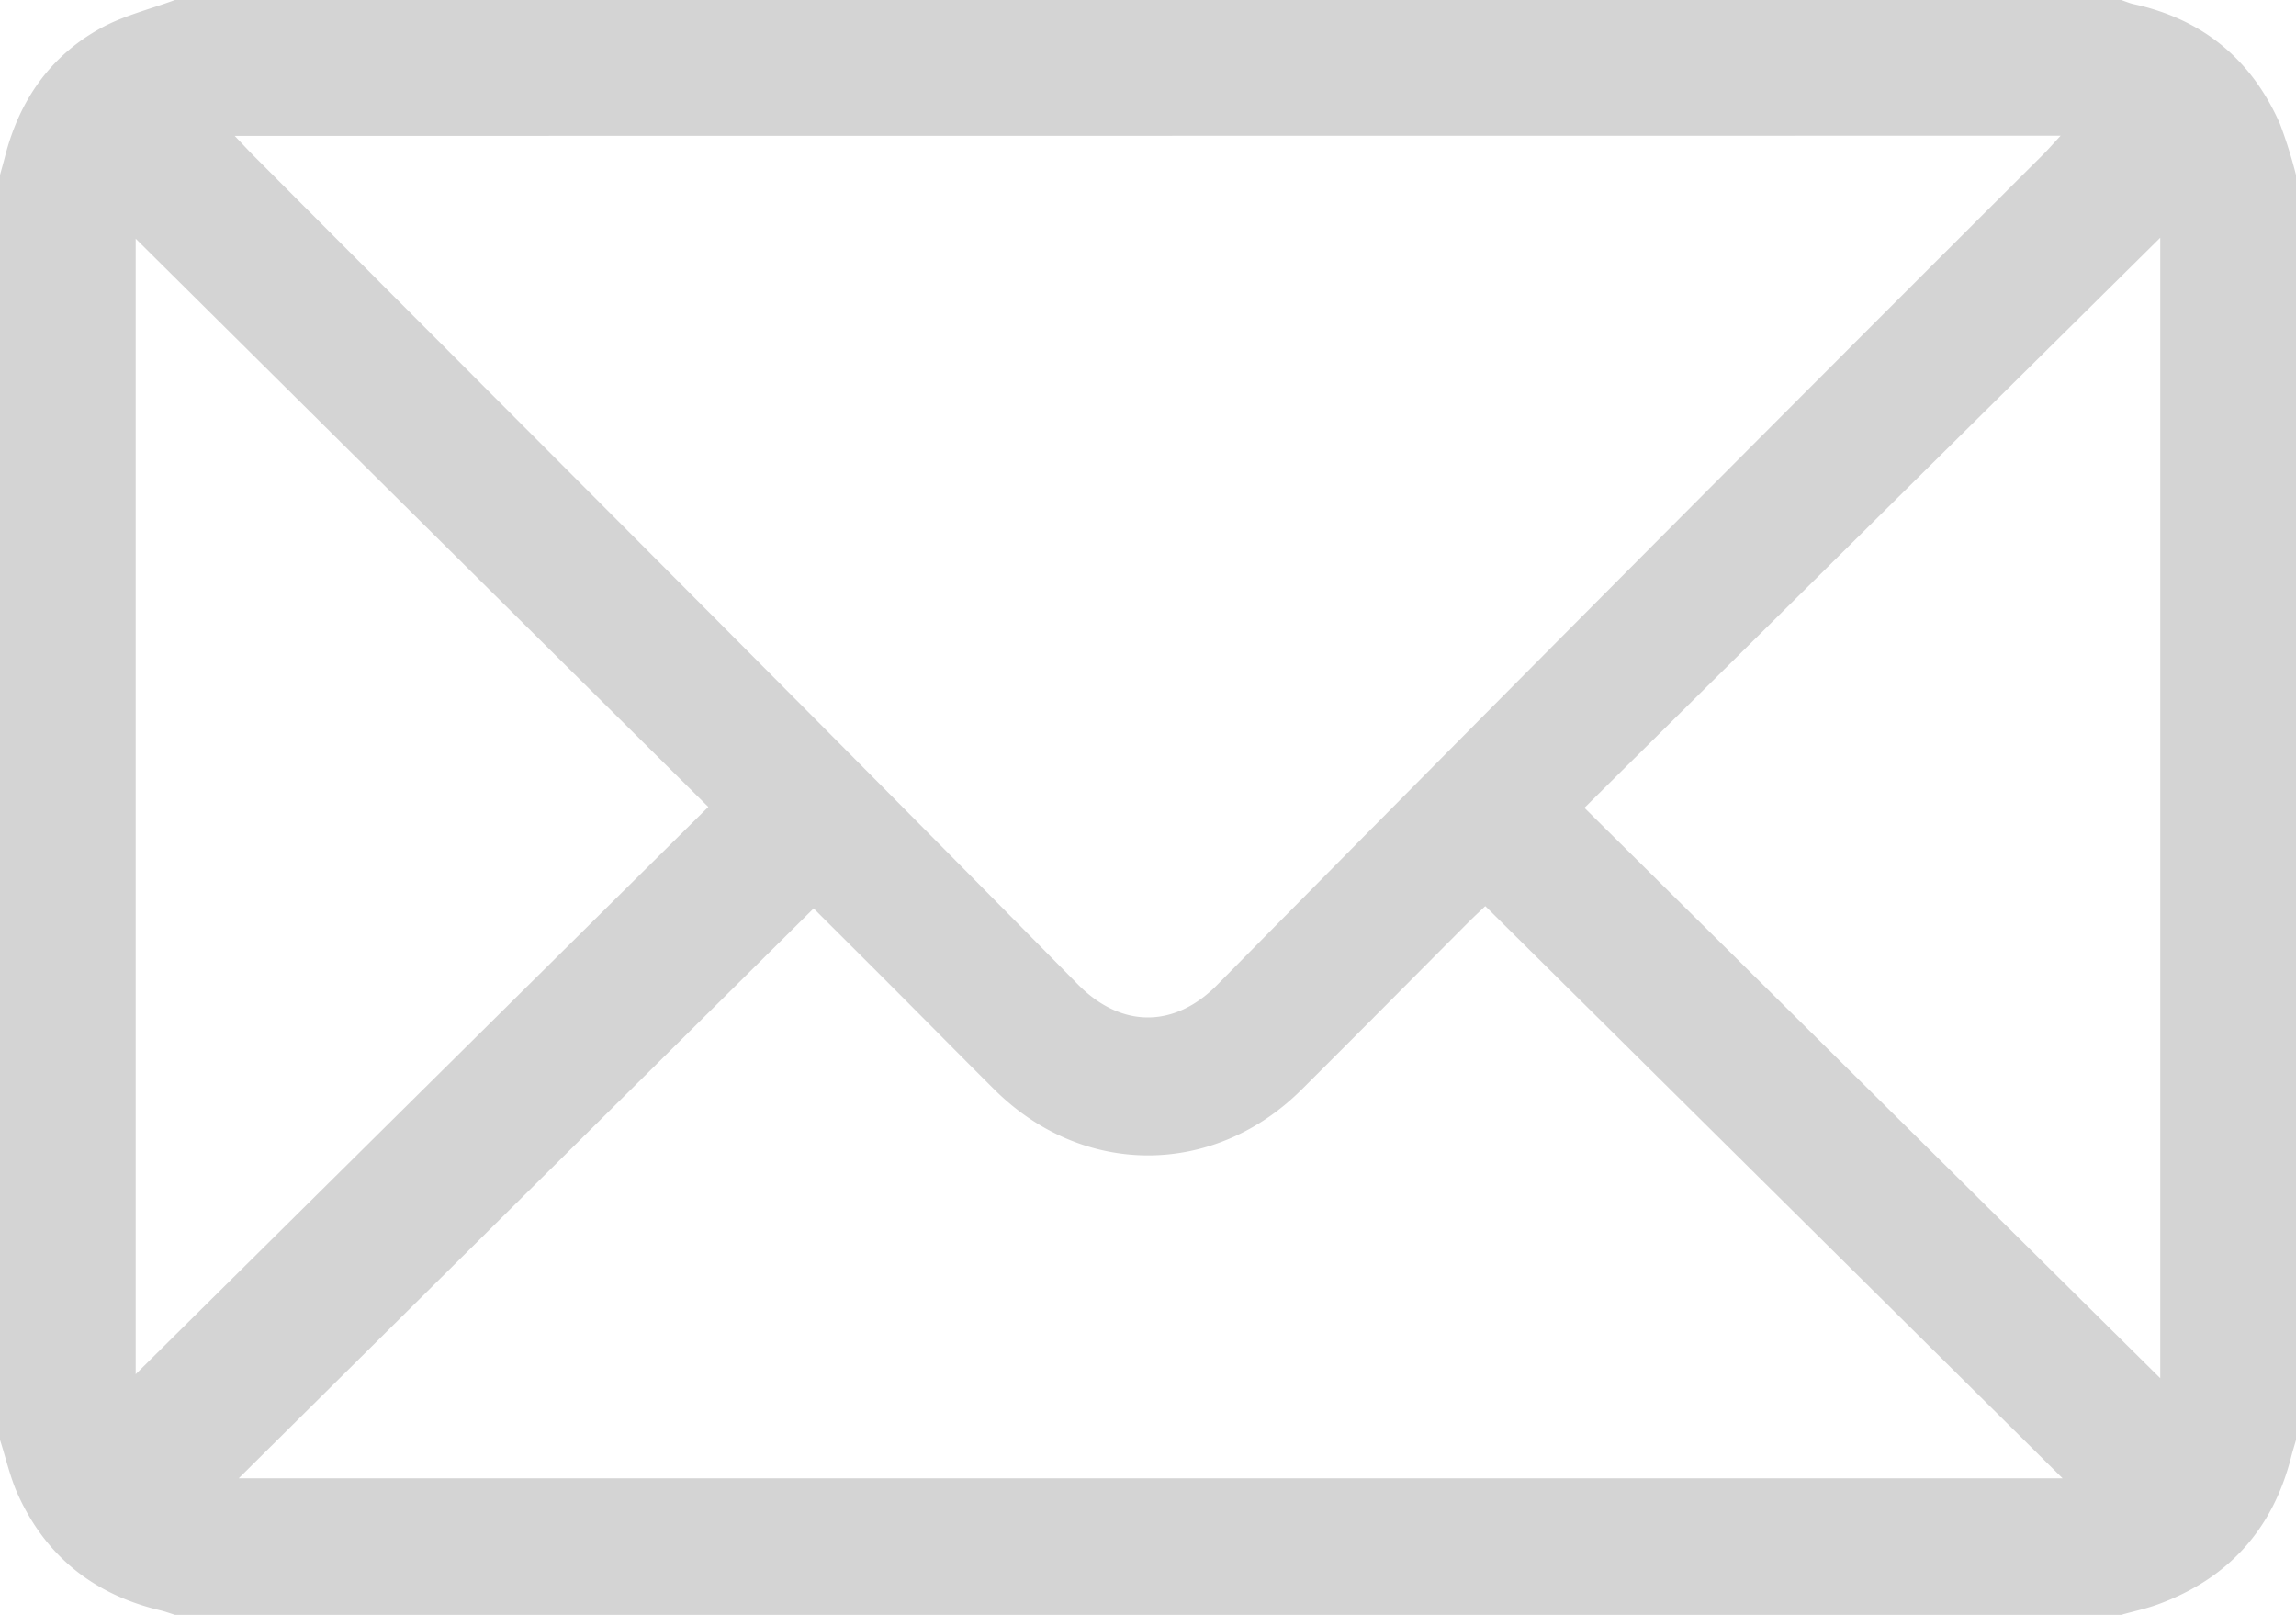 <svg xmlns="http://www.w3.org/2000/svg" viewBox="0 0 383.95 269.97"><title>envelop</title><path d="M-419.25,96.47V-115c.29-1.07.6-2.14.87-3.21,2.4-9.26,7.51-16.64,15.89-21.28,3.86-2.14,8.31-3.21,12.49-4.76H-64.54c.7.23,1.38.53,2.1.69,11.56,2.52,19.71,9.27,24.45,20A78.84,78.84,0,0,1-35.3-115V96.47c-.27,1-.57,1.89-.81,2.85-3.1,12.17-10.58,20.39-22.36,24.68-2,.72-4.05,1.15-6.07,1.72H-390c-.83-.26-1.64-.56-2.47-.76-10.88-2.58-18.89-8.82-23.62-19C-417.5,103-418.22,99.65-419.25,96.47Zm39.25-218c1.31,1.37,2.14,2.28,3,3.15,46.05,46.19,92.23,92.26,138,138.7,7.43,7.53,16.32,7.15,23.26.12q68.87-69.77,138.3-139c.84-.85,1.62-1.76,2.78-3ZM-170.87,7.23c-.73.7-1.72,1.61-2.68,2.56-9.35,9.38-18.66,18.8-28.06,28.14-14.73,14.64-36.6,14.63-51.32,0-5.67-5.64-11.28-11.34-16.93-17-4.66-4.67-9.33-9.32-13.33-13.31l-96.14,95.27h305ZM-396.56,85.49-300.8-9.35l-95.76-95ZM-58,86.16V-104.51L-154.29-9.2Z" transform="translate(419.25 144.25)" fill="#d4d4d4"/></svg>